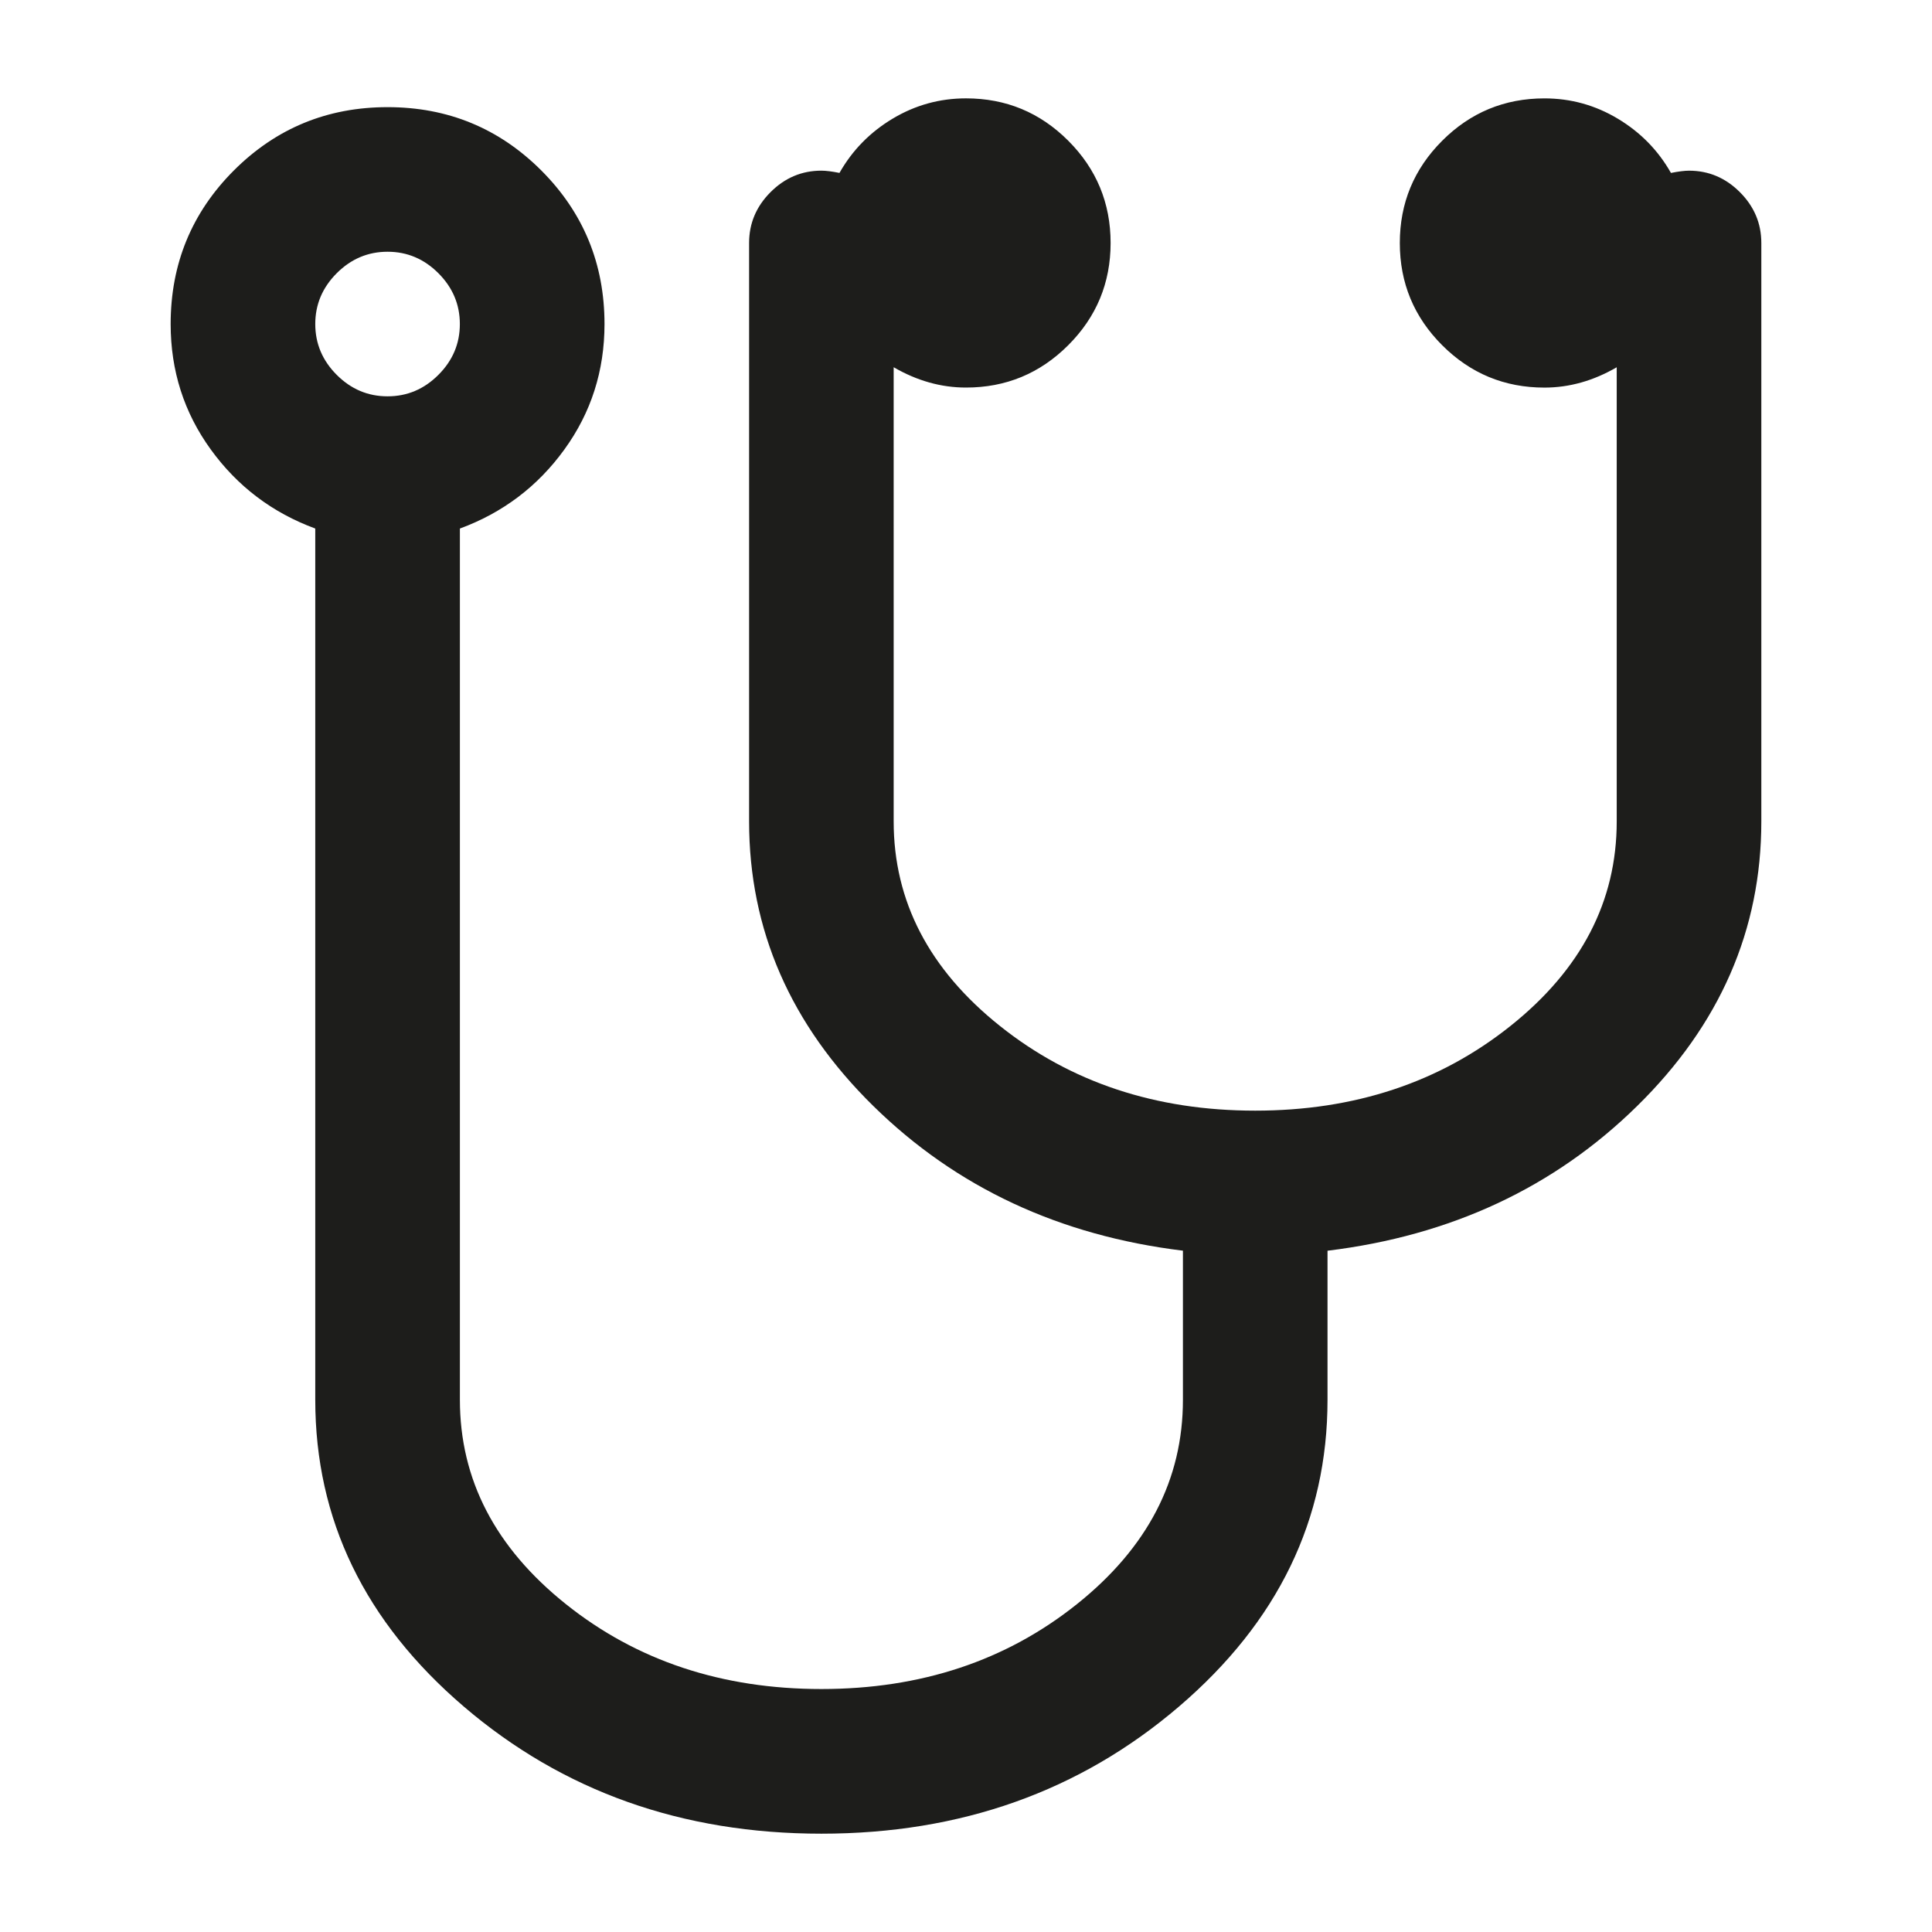<?xml version="1.0" encoding="iso-8859-1"?>
<!-- Generator: Adobe Illustrator 17.1.0, SVG Export Plug-In . SVG Version: 6.00 Build 0)  -->
<!DOCTYPE svg PUBLIC "-//W3C//DTD SVG 1.1//EN" "http://www.w3.org/Graphics/SVG/1.1/DTD/svg11.dtd">
<svg version="1.1" id="Capa_1" xmlns="http://www.w3.org/2000/svg" xmlns:xlink="http://www.w3.org/1999/xlink" x="0px" y="0px"
	 viewBox="0 0 100 100" style="enable-background:new 0 0 100 100;" xml:space="preserve">
<g>
	<path style="fill:#1D1D1B;" d="M16.318,27.357v45.098c0,6.199,2.563,11.491,7.689,15.877c5.127,4.386,11.296,6.579,18.508,6.579
		c7.212,0,13.382-2.193,18.508-6.579c5.126-4.386,7.689-9.677,7.689-15.877v-7.718c6.394-0.779,11.734-3.274,16.022-7.485
		c4.289-4.21,6.432-9.122,6.432-14.736V12.576c0-1.013-0.37-1.89-1.111-2.631c-0.74-0.74-1.617-1.111-2.631-1.111
		c-0.234,0-0.545,0.04-0.936,0.117c-0.662-1.17-1.579-2.105-2.748-2.806c-1.169-0.702-2.436-1.053-3.801-1.053
		c-2.066,0-3.831,0.731-5.292,2.193c-1.462,1.462-2.193,3.228-2.193,5.293c0,2.066,0.731,3.829,2.193,5.291s3.226,2.193,5.292,2.193
		c1.286,0,2.534-0.351,3.742-1.052v23.507c0,4.133-1.832,7.66-5.497,10.584c-3.664,2.924-8.07,4.386-13.216,4.386
		c-5.146,0-9.551-1.462-13.215-4.386c-3.664-2.924-5.497-6.451-5.497-10.584V19.008C47.466,19.71,48.713,20.06,50,20.06
		c2.067,0,3.83-0.731,5.292-2.193s2.193-3.225,2.193-5.291c0-2.065-0.731-3.831-2.193-5.293C53.83,5.821,52.067,5.091,50,5.091
		c-1.364,0-2.631,0.351-3.801,1.053C45.03,6.845,44.114,7.78,43.451,8.95c-0.389-0.077-0.702-0.117-0.936-0.117
		c-1.013,0-1.89,0.371-2.631,1.111c-0.74,0.741-1.111,1.618-1.111,2.631v29.939c0,5.614,2.145,10.526,6.433,14.736
		c4.289,4.211,9.629,6.706,16.022,7.485v7.718c0,4.134-1.832,7.661-5.497,10.585c-3.664,2.924-8.069,4.386-13.215,4.386
		s-9.551-1.462-13.215-4.386c-3.664-2.924-5.497-6.451-5.497-10.585V27.357c2.222-0.818,4.026-2.181,5.409-4.093
		c1.384-1.91,2.076-4.073,2.076-6.491c0-3.117-1.091-5.769-3.274-7.953C25.83,6.639,23.18,5.546,20.06,5.546
		c-3.118,0-5.769,1.093-7.953,3.274c-2.183,2.184-3.274,4.836-3.274,7.953c0,2.418,0.692,4.581,2.076,6.491
		C12.293,25.175,14.096,26.539,16.318,27.357z M17.429,14.141c0.741-0.74,1.618-1.111,2.631-1.111c1.014,0,1.892,0.371,2.631,1.111
		c0.741,0.742,1.111,1.62,1.111,2.631c0,1.014-0.37,1.891-1.111,2.631c-0.74,0.742-1.617,1.111-2.631,1.111
		c-1.013,0-1.89-0.369-2.631-1.111c-0.74-0.74-1.111-1.617-1.111-2.631C16.318,15.761,16.688,14.884,17.429,14.141z"/>
</g>
</svg>
